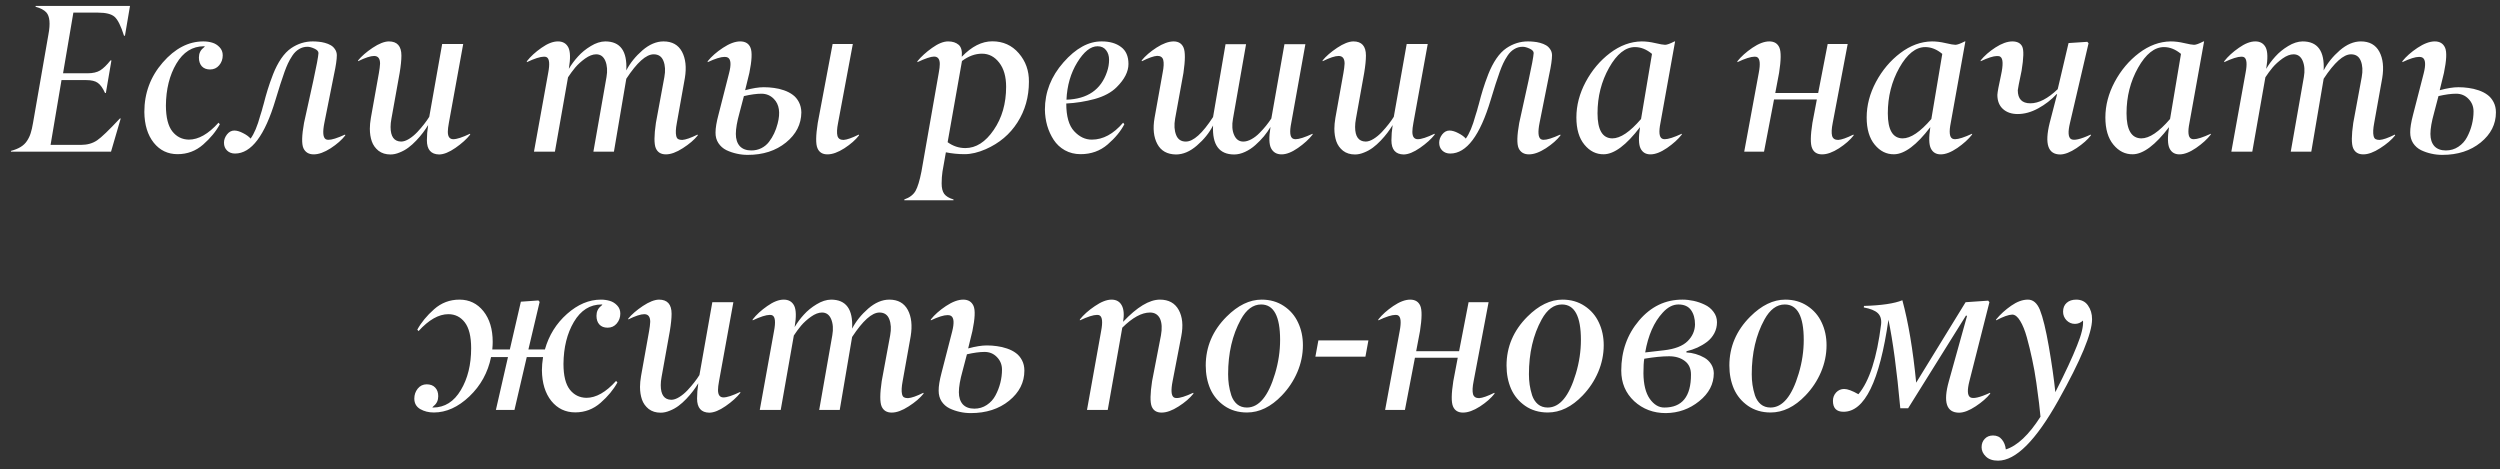 <?xml version="1.0" encoding="UTF-8"?> <svg xmlns="http://www.w3.org/2000/svg" width="213" height="40" viewBox="0 0 213 40" fill="none"><rect x="0" y="0" width="213" height="40" fill="#333333" stroke="none"/> <path d="M8.36 1.076H6.251L5.372 6.244H7.455C7.906 6.244 8.267 6.162 8.536 5.998C8.806 5.828 9.099 5.544 9.415 5.146H9.494L9.02 7.923H8.949C8.762 7.507 8.557 7.22 8.334 7.062C8.117 6.903 7.789 6.824 7.35 6.824H5.24L4.309 12.344H6.901C7.435 12.344 7.892 12.215 8.272 11.957C8.63 11.717 9.277 11.096 10.215 10.094H10.285L9.459 12.924H0.925L0.942 12.854C1.271 12.766 1.543 12.654 1.76 12.52C1.982 12.385 2.161 12.215 2.296 12.01C2.437 11.799 2.542 11.579 2.612 11.351C2.688 11.116 2.756 10.823 2.814 10.472L4.124 2.948C4.3 2.017 4.241 1.387 3.948 1.059C3.755 0.848 3.447 0.687 3.025 0.575L3.043 0.505H11.076L10.646 3.045H10.566C10.303 2.207 10.033 1.668 9.758 1.428C9.488 1.193 9.022 1.076 8.36 1.076ZM17.325 3.528C17.595 3.528 17.847 3.563 18.081 3.634C18.321 3.704 18.529 3.833 18.705 4.021C18.887 4.208 18.977 4.439 18.977 4.715C18.977 5.043 18.875 5.327 18.67 5.567C18.471 5.802 18.213 5.919 17.896 5.919C17.598 5.919 17.363 5.828 17.193 5.646C17.029 5.459 16.947 5.213 16.947 4.908C16.947 4.557 17.073 4.281 17.325 4.082C17.407 4.012 17.448 3.971 17.448 3.959C17.448 3.947 17.425 3.941 17.378 3.941C16.394 3.941 15.608 4.437 15.023 5.427C14.442 6.411 14.146 7.604 14.135 9.004C14.141 10.012 14.325 10.744 14.688 11.201C15.046 11.652 15.512 11.884 16.086 11.896C16.912 11.896 17.756 11.415 18.617 10.454L18.731 10.586C18.403 11.195 17.929 11.773 17.308 12.317C16.686 12.862 15.96 13.135 15.128 13.135C14.296 13.135 13.619 12.81 13.098 12.159C12.576 11.503 12.31 10.63 12.298 9.54C12.298 7.935 12.819 6.531 13.862 5.33C14.905 4.129 16.06 3.528 17.325 3.528ZM20.023 13.082C19.748 13.082 19.523 12.997 19.347 12.827C19.171 12.657 19.083 12.435 19.083 12.159C19.083 11.913 19.168 11.679 19.338 11.456C19.514 11.233 19.722 11.122 19.962 11.122C20.179 11.122 20.428 11.195 20.709 11.342C20.99 11.482 21.204 11.638 21.351 11.808C21.655 11.398 21.931 10.741 22.177 9.839C22.247 9.599 22.294 9.449 22.317 9.391C22.323 9.373 22.332 9.338 22.344 9.285C22.361 9.227 22.379 9.162 22.396 9.092C22.42 9.021 22.44 8.951 22.458 8.881C22.581 8.4 22.698 7.981 22.81 7.624C22.921 7.261 23.073 6.827 23.267 6.323C23.466 5.819 23.694 5.377 23.952 4.996C24.216 4.609 24.503 4.311 24.814 4.1C25.382 3.719 25.991 3.528 26.642 3.528C26.817 3.528 26.984 3.537 27.143 3.555C27.307 3.566 27.485 3.599 27.679 3.651C27.872 3.704 28.039 3.771 28.18 3.854C28.326 3.936 28.446 4.05 28.54 4.196C28.64 4.337 28.692 4.504 28.698 4.697C28.698 5.061 28.619 5.605 28.461 6.332L27.635 10.472C27.482 11.239 27.518 11.699 27.74 11.852C27.805 11.893 27.881 11.913 27.969 11.913C28.256 11.919 28.733 11.77 29.401 11.465L29.419 11.535C29.126 11.916 28.71 12.282 28.171 12.634C27.632 12.979 27.151 13.152 26.73 13.152C26.308 13.152 26.015 12.977 25.851 12.625C25.692 12.262 25.71 11.544 25.903 10.472L26.694 6.877C26.97 5.611 27.116 4.826 27.134 4.521C27.134 4.375 27.02 4.249 26.791 4.144C26.562 4.038 26.363 3.985 26.193 3.985C25.93 3.985 25.689 4.053 25.473 4.188C25.256 4.316 25.068 4.501 24.91 4.741C24.752 4.981 24.626 5.204 24.532 5.409C24.439 5.608 24.342 5.846 24.242 6.121C24.066 6.619 23.946 6.974 23.882 7.185C23.765 7.577 23.63 8.014 23.477 8.494C22.564 11.553 21.412 13.082 20.023 13.082ZM33.128 3.528C33.843 3.528 34.2 3.93 34.2 4.732C34.2 5.119 34.15 5.611 34.051 6.209L33.348 10.12C33.301 10.366 33.277 10.598 33.277 10.815C33.277 11.635 33.576 12.051 34.174 12.062C34.379 12.062 34.605 11.986 34.851 11.834C35.097 11.682 35.331 11.488 35.554 11.254C35.776 11.014 35.97 10.788 36.134 10.577C36.304 10.36 36.45 10.152 36.573 9.953L37.672 3.748H39.465L38.243 10.472C38.185 10.788 38.155 11.04 38.155 11.227C38.155 11.649 38.31 11.86 38.621 11.86C38.92 11.86 39.395 11.705 40.045 11.395L40.062 11.465C39.764 11.846 39.345 12.224 38.806 12.599C38.273 12.968 37.81 13.155 37.417 13.161C36.72 13.149 36.371 12.748 36.371 11.957C36.371 11.553 36.406 11.119 36.477 10.656C36.342 10.879 36.192 11.099 36.028 11.315C35.864 11.532 35.674 11.755 35.457 11.983C35.24 12.212 35.018 12.411 34.789 12.581C34.56 12.751 34.312 12.889 34.042 12.994C33.778 13.105 33.52 13.161 33.269 13.161C32.864 13.161 32.524 13.056 32.249 12.845C31.98 12.628 31.789 12.361 31.678 12.045C31.566 11.723 31.511 11.362 31.511 10.964C31.511 10.694 31.54 10.387 31.599 10.041L32.284 6.209C32.337 5.916 32.369 5.652 32.381 5.418C32.381 4.984 32.211 4.768 31.871 4.768C31.572 4.768 31.118 4.917 30.509 5.216V5.146C30.802 4.788 31.215 4.431 31.748 4.073C32.287 3.716 32.747 3.534 33.128 3.528ZM46.136 4.073C46.651 3.71 47.117 3.528 47.533 3.528C47.949 3.528 48.245 3.698 48.421 4.038C48.597 4.384 48.611 4.993 48.465 5.866C48.682 5.497 48.942 5.146 49.247 4.812C49.552 4.472 49.915 4.176 50.337 3.924C50.759 3.666 51.169 3.534 51.567 3.528C52.851 3.528 53.448 4.352 53.36 5.998C53.688 5.371 54.145 4.803 54.731 4.293C55.323 3.783 55.924 3.528 56.533 3.528C57.266 3.528 57.79 3.821 58.106 4.407C58.417 4.993 58.499 5.737 58.352 6.64L57.667 10.472C57.573 10.964 57.556 11.333 57.614 11.579C57.644 11.714 57.699 11.805 57.781 11.852C57.863 11.898 57.977 11.922 58.124 11.922C58.417 11.904 58.853 11.752 59.434 11.465L59.451 11.535C59.152 11.91 58.727 12.273 58.177 12.625C57.632 12.977 57.151 13.152 56.735 13.152C56.313 13.152 56.026 12.977 55.874 12.625C55.722 12.268 55.725 11.55 55.883 10.472L56.603 6.569C56.703 6.03 56.677 5.57 56.524 5.189C56.378 4.814 56.1 4.627 55.69 4.627C55.051 4.627 54.274 5.321 53.36 6.71L52.306 12.924H50.557L51.673 6.569C51.767 6.036 51.734 5.576 51.576 5.189C51.418 4.814 51.157 4.627 50.794 4.627C50.507 4.627 50.193 4.747 49.853 4.987C49.52 5.228 49.238 5.482 49.01 5.752C48.787 6.021 48.582 6.3 48.395 6.587L47.278 12.924H45.494L46.707 6.209C46.853 5.447 46.81 5.002 46.575 4.873C46.528 4.844 46.452 4.829 46.347 4.829C46.036 4.829 45.55 4.984 44.888 5.295V5.216C45.204 4.812 45.62 4.431 46.136 4.073ZM73.171 11.465L73.189 11.535C72.895 11.916 72.48 12.282 71.94 12.634C71.401 12.979 70.921 13.152 70.499 13.152C70.077 13.152 69.793 12.977 69.647 12.625C69.494 12.273 69.503 11.556 69.673 10.472L70.939 3.748H72.661L71.404 10.472C71.305 10.964 71.287 11.333 71.352 11.579C71.416 11.808 71.589 11.922 71.87 11.922C72.157 11.904 72.591 11.752 73.171 11.465ZM63.063 3.528C63.503 3.528 63.796 3.707 63.942 4.064C64.095 4.434 64.062 5.148 63.846 6.209L63.485 7.686C64.112 7.516 64.643 7.431 65.076 7.431C65.375 7.431 65.665 7.451 65.946 7.492C66.228 7.527 66.512 7.595 66.799 7.694C67.086 7.794 67.335 7.923 67.546 8.081C67.757 8.233 67.93 8.438 68.064 8.696C68.199 8.954 68.269 9.247 68.275 9.575C68.264 10.589 67.827 11.444 66.966 12.142C66.099 12.845 65.012 13.196 63.705 13.196C63.383 13.196 63.069 13.161 62.765 13.091C62.466 13.026 62.173 12.927 61.886 12.792C61.605 12.651 61.379 12.452 61.209 12.194C61.039 11.937 60.957 11.635 60.963 11.289C60.963 10.902 61.048 10.393 61.218 9.76L62.114 6.244C62.308 5.506 62.275 5.061 62.018 4.908C61.953 4.867 61.856 4.847 61.727 4.847C61.417 4.847 60.94 4.996 60.295 5.295V5.216C60.617 4.812 61.051 4.431 61.596 4.073C62.147 3.71 62.636 3.528 63.063 3.528ZM63.38 8.187L63.002 9.628C62.797 10.36 62.694 10.955 62.694 11.412C62.694 11.852 62.806 12.197 63.028 12.449C63.257 12.695 63.585 12.818 64.013 12.818C64.323 12.818 64.607 12.754 64.865 12.625C65.123 12.496 65.34 12.317 65.516 12.089C65.691 11.86 65.838 11.62 65.955 11.368C66.078 11.11 66.178 10.832 66.254 10.533C66.5 9.602 66.394 8.901 65.938 8.433C65.65 8.134 65.296 7.984 64.874 7.984C64.464 7.984 63.966 8.052 63.38 8.187ZM82.25 12.616C83.158 12.616 83.964 12.101 84.667 11.069C85.37 10.044 85.722 8.819 85.722 7.396C85.722 6.528 85.525 5.843 85.133 5.339C84.74 4.829 84.251 4.574 83.665 4.574C83.085 4.574 82.517 4.782 81.96 5.198L80.738 12.115C81.195 12.449 81.699 12.616 82.25 12.616ZM81.239 16.993V17.064H77.047V16.993C77.498 16.835 77.817 16.592 78.005 16.264C78.186 15.941 78.353 15.394 78.506 14.62L79.982 6.209C80.041 5.893 80.07 5.641 80.07 5.453C80.07 5.031 79.906 4.82 79.578 4.82C79.314 4.82 78.843 4.979 78.163 5.295V5.216C78.485 4.823 78.901 4.445 79.411 4.082C79.927 3.713 80.384 3.528 80.782 3.528C81.157 3.528 81.456 3.625 81.679 3.818C81.901 4.012 81.989 4.352 81.942 4.838C82.786 3.959 83.653 3.52 84.544 3.52C85.464 3.52 86.217 3.859 86.803 4.539C87.389 5.219 87.676 6.027 87.664 6.965C87.664 8.254 87.339 9.408 86.689 10.428C86.044 11.441 85.142 12.203 83.981 12.713C83.337 12.994 82.739 13.135 82.189 13.135C81.638 13.135 81.105 13.082 80.589 12.977L80.299 14.62C80.252 14.937 80.228 15.273 80.228 15.631C80.228 16.023 80.302 16.319 80.448 16.519C80.601 16.724 80.864 16.882 81.239 16.993ZM93.509 3.941C92.923 3.941 92.349 4.398 91.786 5.312C91.224 6.227 90.916 7.287 90.863 8.494C92.65 8.436 93.802 7.645 94.317 6.121C94.435 5.781 94.493 5.438 94.493 5.093C94.493 4.765 94.408 4.492 94.238 4.275C94.068 4.053 93.825 3.941 93.509 3.941ZM93.869 3.528C94.549 3.528 95.097 3.687 95.513 4.003C95.935 4.313 96.145 4.797 96.145 5.453C96.145 6.104 95.809 6.763 95.135 7.431C94.689 7.876 94.068 8.21 93.272 8.433C92.475 8.649 91.666 8.778 90.846 8.819C90.846 9.909 91.068 10.694 91.514 11.175C91.965 11.661 92.469 11.901 93.025 11.896C93.981 11.896 94.868 11.415 95.689 10.454L95.794 10.586C95.489 11.178 95.015 11.752 94.37 12.309C93.731 12.859 92.964 13.135 92.067 13.135C91.569 13.135 91.121 13.023 90.723 12.801C90.33 12.578 90.014 12.282 89.773 11.913C89.533 11.544 89.349 11.14 89.22 10.7C89.097 10.261 89.032 9.807 89.026 9.338C89.026 7.85 89.554 6.508 90.608 5.312C91.663 4.111 92.75 3.517 93.869 3.528ZM105.154 13.161C103.871 13.161 103.271 12.338 103.353 10.691C103.03 11.318 102.573 11.887 101.981 12.396C101.396 12.906 100.798 13.161 100.188 13.161C99.444 13.149 98.917 12.854 98.606 12.273C98.29 11.688 98.211 10.943 98.369 10.041L99.055 6.209C99.154 5.717 99.172 5.348 99.107 5.102C99.043 4.873 98.87 4.759 98.589 4.759C98.302 4.776 97.868 4.929 97.288 5.216L97.27 5.146C97.581 4.765 98.003 4.401 98.536 4.056C99.075 3.71 99.559 3.534 99.986 3.528C100.402 3.528 100.687 3.704 100.839 4.056C100.991 4.413 100.988 5.131 100.83 6.209L100.118 10.12C100.024 10.653 100.054 11.113 100.206 11.5C100.353 11.875 100.628 12.062 101.032 12.062C101.677 12.062 102.45 11.365 103.353 9.971L104.416 3.766H106.165L105.049 10.12C104.949 10.671 104.981 11.131 105.146 11.5C105.31 11.875 105.57 12.062 105.928 12.062C106.145 12.062 106.376 11.995 106.622 11.86C106.868 11.726 107.097 11.55 107.308 11.333C107.524 11.116 107.712 10.908 107.87 10.709C108.034 10.504 108.184 10.299 108.318 10.094L109.435 3.766H111.219L110.015 10.472C109.862 11.227 109.906 11.673 110.146 11.808C110.211 11.843 110.29 11.86 110.384 11.86C110.677 11.86 111.16 11.705 111.834 11.395V11.465C111.523 11.863 111.107 12.244 110.586 12.607C110.064 12.971 109.599 13.152 109.188 13.152C108.778 13.152 108.482 12.982 108.301 12.643C108.119 12.303 108.102 11.693 108.248 10.815C108.09 11.084 107.902 11.351 107.686 11.614C107.469 11.872 107.226 12.121 106.956 12.361C106.687 12.602 106.394 12.795 106.077 12.941C105.761 13.088 105.453 13.161 105.154 13.161ZM115.306 3.528C116.021 3.528 116.378 3.93 116.378 4.732C116.378 5.119 116.328 5.611 116.229 6.209L115.525 10.12C115.479 10.366 115.455 10.598 115.455 10.815C115.455 11.635 115.754 12.051 116.352 12.062C116.557 12.062 116.782 11.986 117.028 11.834C117.274 11.682 117.509 11.488 117.731 11.254C117.954 11.014 118.147 10.788 118.312 10.577C118.481 10.36 118.628 10.152 118.751 9.953L119.85 3.748H121.643L120.421 10.472C120.362 10.788 120.333 11.04 120.333 11.227C120.333 11.649 120.488 11.86 120.799 11.86C121.098 11.86 121.572 11.705 122.223 11.395L122.24 11.465C121.941 11.846 121.522 12.224 120.983 12.599C120.45 12.968 119.987 13.155 119.595 13.161C118.897 13.149 118.549 12.748 118.549 11.957C118.549 11.553 118.584 11.119 118.654 10.656C118.52 10.879 118.37 11.099 118.206 11.315C118.042 11.532 117.852 11.755 117.635 11.983C117.418 12.212 117.195 12.411 116.967 12.581C116.738 12.751 116.489 12.889 116.22 12.994C115.956 13.105 115.698 13.161 115.446 13.161C115.042 13.161 114.702 13.056 114.427 12.845C114.157 12.628 113.967 12.361 113.855 12.045C113.744 11.723 113.688 11.362 113.688 10.964C113.688 10.694 113.718 10.387 113.776 10.041L114.462 6.209C114.515 5.916 114.547 5.652 114.559 5.418C114.559 4.984 114.389 4.768 114.049 4.768C113.75 4.768 113.296 4.917 112.687 5.216V5.146C112.979 4.788 113.393 4.431 113.926 4.073C114.465 3.716 114.925 3.534 115.306 3.528ZM123.559 13.082C123.283 13.082 123.058 12.997 122.882 12.827C122.706 12.657 122.618 12.435 122.618 12.159C122.618 11.913 122.703 11.679 122.873 11.456C123.049 11.233 123.257 11.122 123.497 11.122C123.714 11.122 123.963 11.195 124.244 11.342C124.525 11.482 124.739 11.638 124.886 11.808C125.19 11.398 125.466 10.741 125.712 9.839C125.782 9.599 125.829 9.449 125.853 9.391C125.858 9.373 125.867 9.338 125.879 9.285C125.896 9.227 125.914 9.162 125.932 9.092C125.955 9.021 125.976 8.951 125.993 8.881C126.116 8.4 126.233 7.981 126.345 7.624C126.456 7.261 126.608 6.827 126.802 6.323C127.001 5.819 127.229 5.377 127.487 4.996C127.751 4.609 128.038 4.311 128.349 4.1C128.917 3.719 129.526 3.528 130.177 3.528C130.353 3.528 130.52 3.537 130.678 3.555C130.842 3.566 131.021 3.599 131.214 3.651C131.407 3.704 131.574 3.771 131.715 3.854C131.861 3.936 131.981 4.05 132.075 4.196C132.175 4.337 132.228 4.504 132.233 4.697C132.233 5.061 132.154 5.605 131.996 6.332L131.17 10.472C131.018 11.239 131.053 11.699 131.275 11.852C131.34 11.893 131.416 11.913 131.504 11.913C131.791 11.919 132.269 11.77 132.937 11.465L132.954 11.535C132.661 11.916 132.245 12.282 131.706 12.634C131.167 12.979 130.687 13.152 130.265 13.152C129.843 13.152 129.55 12.977 129.386 12.625C129.228 12.262 129.245 11.544 129.438 10.472L130.229 6.877C130.505 5.611 130.651 4.826 130.669 4.521C130.669 4.375 130.555 4.249 130.326 4.144C130.098 4.038 129.898 3.985 129.729 3.985C129.465 3.985 129.225 4.053 129.008 4.188C128.791 4.316 128.604 4.501 128.445 4.741C128.287 4.981 128.161 5.204 128.067 5.409C127.974 5.608 127.877 5.846 127.777 6.121C127.602 6.619 127.481 6.974 127.417 7.185C127.3 7.577 127.165 8.014 127.013 8.494C126.099 11.553 124.947 13.082 123.559 13.082ZM139.3 4.012C138.491 4.012 137.756 4.598 137.094 5.77C136.438 6.936 136.109 8.23 136.109 9.654C136.109 11.066 136.528 11.778 137.366 11.79C138.058 11.79 138.875 11.239 139.818 10.138L140.75 4.592C140.287 4.205 139.804 4.012 139.3 4.012ZM134.993 12.326C134.536 11.775 134.308 11.002 134.308 10.006C134.308 8.98 134.571 7.973 135.099 6.982C135.632 5.986 136.323 5.166 137.173 4.521C138.034 3.871 138.934 3.54 139.871 3.528C140.234 3.528 140.615 3.575 141.014 3.669C141.441 3.769 141.726 3.818 141.866 3.818C142.024 3.818 142.291 3.722 142.666 3.528H142.719L141.471 10.472C141.318 11.227 141.362 11.673 141.603 11.808C141.661 11.843 141.74 11.86 141.84 11.86C142.133 11.86 142.616 11.705 143.29 11.395V11.465C142.985 11.857 142.566 12.238 142.033 12.607C141.5 12.971 141.028 13.152 140.618 13.152C140.22 13.152 139.938 12.982 139.774 12.643C139.61 12.309 139.596 11.705 139.73 10.832C138.564 12.361 137.536 13.132 136.646 13.144C136.001 13.155 135.45 12.883 134.993 12.326ZM149.302 4.073C149.841 3.71 150.321 3.528 150.743 3.528C151.165 3.528 151.452 3.704 151.604 4.056C151.757 4.407 151.748 5.125 151.578 6.209L151.253 7.923H154.909L155.718 3.748H157.423L156.148 10.472C156.049 10.964 156.031 11.333 156.096 11.579C156.16 11.808 156.333 11.922 156.614 11.922C156.901 11.904 157.335 11.752 157.915 11.465L157.933 11.535C157.64 11.916 157.224 12.282 156.685 12.634C156.146 12.979 155.665 13.152 155.243 13.152C154.821 13.152 154.537 12.977 154.391 12.625C154.238 12.273 154.247 11.556 154.417 10.472L154.795 8.477H151.147L150.295 12.924H148.607L149.847 6.209C149.993 5.447 149.949 5.002 149.715 4.873C149.674 4.844 149.598 4.829 149.486 4.829C149.176 4.829 148.689 4.984 148.027 5.295V5.216C148.344 4.817 148.769 4.437 149.302 4.073ZM164.032 4.012C163.224 4.012 162.488 4.598 161.826 5.77C161.17 6.936 160.842 8.23 160.842 9.654C160.842 11.066 161.261 11.778 162.099 11.79C162.79 11.79 163.607 11.239 164.551 10.138L165.482 4.592C165.02 4.205 164.536 4.012 164.032 4.012ZM159.726 12.326C159.269 11.775 159.04 11.002 159.04 10.006C159.04 8.98 159.304 7.973 159.831 6.982C160.364 5.986 161.056 5.166 161.905 4.521C162.767 3.871 163.666 3.54 164.604 3.528C164.967 3.528 165.348 3.575 165.746 3.669C166.174 3.769 166.458 3.818 166.599 3.818C166.757 3.818 167.023 3.722 167.398 3.528H167.451L166.203 10.472C166.051 11.227 166.095 11.673 166.335 11.808C166.394 11.843 166.473 11.86 166.572 11.86C166.865 11.86 167.349 11.705 168.022 11.395V11.465C167.718 11.857 167.299 12.238 166.766 12.607C166.232 12.971 165.761 13.152 165.351 13.152C164.952 13.152 164.671 12.982 164.507 12.643C164.343 12.309 164.328 11.705 164.463 10.832C163.297 12.361 162.269 13.132 161.378 13.144C160.733 13.155 160.183 12.883 159.726 12.326ZM171.907 9.716C171.386 9.716 170.967 9.572 170.65 9.285C170.334 8.998 170.176 8.597 170.176 8.081C170.188 7.847 170.29 7.293 170.483 6.42C170.683 5.518 170.665 4.99 170.431 4.838C170.366 4.785 170.261 4.765 170.114 4.776C169.821 4.782 169.367 4.929 168.752 5.216V5.146C169.068 4.753 169.487 4.387 170.009 4.047C170.536 3.707 171.014 3.534 171.441 3.528C171.869 3.528 172.153 3.675 172.294 3.968C172.435 4.261 172.417 4.943 172.241 6.016C172.024 7.047 171.916 7.604 171.916 7.686C171.916 8.43 172.273 8.802 172.988 8.802C173.703 8.802 174.479 8.4 175.317 7.598L176.24 3.669L177.84 3.563L177.945 3.687L176.363 10.472C176.182 11.227 176.208 11.685 176.442 11.843C176.683 12.001 177.245 11.875 178.13 11.465L178.147 11.535C177.872 11.893 177.465 12.253 176.926 12.616C176.387 12.974 175.924 13.155 175.537 13.161C174.488 13.161 174.187 12.265 174.632 10.472L175.265 8.028H175.212C174.772 8.503 174.254 8.904 173.656 9.232C173.064 9.555 172.481 9.716 171.907 9.716ZM184.37 4.012C183.562 4.012 182.826 4.598 182.164 5.77C181.508 6.936 181.18 8.23 181.18 9.654C181.18 11.066 181.599 11.778 182.437 11.79C183.128 11.79 183.945 11.239 184.889 10.138L185.82 4.592C185.357 4.205 184.874 4.012 184.37 4.012ZM180.063 12.326C179.606 11.775 179.378 11.002 179.378 10.006C179.378 8.98 179.642 7.973 180.169 6.982C180.702 5.986 181.394 5.166 182.243 4.521C183.104 3.871 184.004 3.54 184.941 3.528C185.305 3.528 185.686 3.575 186.084 3.669C186.512 3.769 186.796 3.818 186.937 3.818C187.095 3.818 187.361 3.722 187.736 3.528H187.789L186.541 10.472C186.389 11.227 186.433 11.673 186.673 11.808C186.731 11.843 186.811 11.86 186.91 11.86C187.203 11.86 187.687 11.705 188.36 11.395V11.465C188.056 11.857 187.637 12.238 187.104 12.607C186.57 12.971 186.099 13.152 185.688 13.152C185.29 13.152 185.009 12.982 184.845 12.643C184.681 12.309 184.666 11.705 184.801 10.832C183.635 12.361 182.606 13.132 181.716 13.144C181.071 13.155 180.521 12.883 180.063 12.326ZM190.751 4.073C191.267 3.71 191.732 3.528 192.148 3.528C192.564 3.528 192.86 3.698 193.036 4.038C193.212 4.384 193.227 4.993 193.08 5.866C193.297 5.497 193.558 5.146 193.862 4.812C194.167 4.472 194.53 4.176 194.952 3.924C195.374 3.666 195.784 3.534 196.183 3.528C197.466 3.528 198.063 4.352 197.976 5.998C198.304 5.371 198.761 4.803 199.347 4.293C199.938 3.783 200.539 3.528 201.148 3.528C201.881 3.528 202.405 3.821 202.722 4.407C203.032 4.993 203.114 5.737 202.968 6.64L202.282 10.472C202.188 10.964 202.171 11.333 202.229 11.579C202.259 11.714 202.314 11.805 202.396 11.852C202.479 11.898 202.593 11.922 202.739 11.922C203.032 11.904 203.469 11.752 204.049 11.465L204.066 11.535C203.768 11.91 203.343 12.273 202.792 12.625C202.247 12.977 201.767 13.152 201.351 13.152C200.929 13.152 200.642 12.977 200.489 12.625C200.337 12.268 200.34 11.55 200.498 10.472L201.219 6.569C201.318 6.03 201.292 5.57 201.14 5.189C200.993 4.814 200.715 4.627 200.305 4.627C199.666 4.627 198.89 5.321 197.976 6.71L196.921 12.924H195.172L196.288 6.569C196.382 6.036 196.35 5.576 196.191 5.189C196.033 4.814 195.772 4.627 195.409 4.627C195.122 4.627 194.809 4.747 194.469 4.987C194.135 5.228 193.854 5.482 193.625 5.752C193.402 6.021 193.197 6.3 193.01 6.587L191.894 12.924H190.109L191.322 6.209C191.469 5.447 191.425 5.002 191.19 4.873C191.144 4.844 191.067 4.829 190.962 4.829C190.651 4.829 190.165 4.984 189.503 5.295V5.216C189.819 4.812 190.235 4.431 190.751 4.073ZM205.974 4.073C206.524 3.71 207.014 3.528 207.441 3.528C207.869 3.528 208.162 3.707 208.32 4.064C208.479 4.422 208.446 5.137 208.224 6.209L207.863 7.686C208.49 7.516 209.021 7.431 209.454 7.431C209.753 7.431 210.04 7.451 210.315 7.492C210.597 7.527 210.884 7.595 211.177 7.694C211.47 7.794 211.722 7.923 211.933 8.081C212.144 8.233 212.316 8.438 212.451 8.696C212.586 8.954 212.653 9.247 212.653 9.575C212.653 10.583 212.22 11.438 211.353 12.142C210.485 12.845 209.396 13.196 208.083 13.196C207.761 13.196 207.447 13.161 207.143 13.091C206.844 13.026 206.554 12.927 206.272 12.792C205.991 12.651 205.766 12.452 205.596 12.194C205.432 11.937 205.35 11.635 205.35 11.289C205.344 10.914 205.426 10.404 205.596 9.76L206.501 6.244C206.688 5.506 206.653 5.061 206.396 4.908C206.331 4.867 206.234 4.847 206.105 4.847C205.789 4.847 205.314 4.996 204.682 5.295V5.216C204.998 4.817 205.429 4.437 205.974 4.073ZM207.758 8.187L207.38 9.628C207.175 10.36 207.072 10.955 207.072 11.412C207.072 11.852 207.184 12.197 207.406 12.449C207.635 12.695 207.963 12.818 208.391 12.818C208.783 12.818 209.138 12.713 209.454 12.502C209.771 12.291 210.017 12.019 210.192 11.685C210.374 11.345 210.512 10.987 210.605 10.612C210.699 10.237 210.746 9.865 210.746 9.496C210.746 9.074 210.603 8.717 210.315 8.424C210.034 8.131 209.683 7.984 209.261 7.984C208.845 7.984 208.344 8.052 207.758 8.187ZM36.96 35.144C36.526 35.144 36.14 35.047 35.8 34.853C35.466 34.654 35.299 34.355 35.299 33.957C35.299 33.641 35.395 33.359 35.589 33.113C35.788 32.867 36.043 32.744 36.353 32.744C36.664 32.744 36.904 32.835 37.074 33.017C37.25 33.198 37.338 33.444 37.338 33.755C37.338 34.106 37.212 34.382 36.96 34.581C36.878 34.651 36.837 34.692 36.837 34.704C36.837 34.716 36.86 34.722 36.907 34.722C37.892 34.716 38.677 34.221 39.263 33.236C39.849 32.258 40.142 31.068 40.142 29.668C40.142 28.666 39.96 27.931 39.597 27.462C39.239 26.999 38.773 26.768 38.199 26.768C37.379 26.768 36.532 27.248 35.659 28.209L35.554 28.086C35.888 27.477 36.365 26.896 36.986 26.346C37.602 25.801 38.322 25.528 39.148 25.528C39.98 25.528 40.66 25.856 41.188 26.513C41.715 27.175 41.978 28.048 41.978 29.132C41.978 29.308 41.967 29.521 41.943 29.773H43.438L44.378 25.704L45.872 25.599L45.977 25.722L45.02 29.773H46.426C46.766 28.566 47.395 27.556 48.315 26.741C49.23 25.933 50.19 25.528 51.198 25.528C51.468 25.528 51.72 25.564 51.954 25.634C52.194 25.704 52.402 25.833 52.578 26.02C52.76 26.208 52.851 26.439 52.851 26.715C52.851 27.043 52.748 27.327 52.543 27.567C52.344 27.802 52.086 27.919 51.77 27.919C51.465 27.919 51.23 27.828 51.066 27.646C50.902 27.465 50.82 27.219 50.82 26.908C50.82 26.557 50.946 26.281 51.198 26.082C51.28 26.012 51.321 25.971 51.321 25.959C51.321 25.947 51.298 25.941 51.251 25.941C50.267 25.941 49.481 26.436 48.895 27.427C48.315 28.411 48.02 29.604 48.008 31.004C48.008 32.006 48.19 32.738 48.553 33.201C48.91 33.652 49.379 33.884 49.959 33.895C50.785 33.895 51.629 33.415 52.49 32.454L52.605 32.586C52.265 33.201 51.787 33.778 51.172 34.317C50.551 34.862 49.83 35.135 49.01 35.135C48.178 35.135 47.498 34.81 46.971 34.159C46.449 33.503 46.183 32.63 46.171 31.54C46.171 31.212 46.203 30.84 46.268 30.424H44.879L43.833 34.924H42.251L43.279 30.424H41.838C41.568 31.742 40.953 32.858 39.992 33.773C39.031 34.687 38.02 35.144 36.96 35.144ZM56.147 25.528C56.861 25.528 57.219 25.93 57.219 26.732C57.219 27.119 57.169 27.611 57.069 28.209L56.366 32.12C56.319 32.366 56.296 32.598 56.296 32.815C56.296 33.635 56.595 34.051 57.192 34.062C57.398 34.062 57.623 33.986 57.869 33.834C58.115 33.682 58.35 33.488 58.572 33.254C58.795 33.014 58.988 32.788 59.152 32.577C59.322 32.36 59.469 32.152 59.592 31.953L60.69 25.748H62.483L61.262 32.472C61.203 32.788 61.174 33.04 61.174 33.227C61.174 33.649 61.329 33.86 61.64 33.86C61.938 33.86 62.413 33.705 63.063 33.395L63.081 33.465C62.782 33.846 62.363 34.224 61.824 34.599C61.291 34.968 60.828 35.155 60.435 35.161C59.738 35.149 59.39 34.748 59.39 33.957C59.39 33.553 59.425 33.119 59.495 32.656C59.36 32.879 59.211 33.099 59.047 33.315C58.883 33.532 58.692 33.755 58.476 33.983C58.259 34.212 58.036 34.411 57.808 34.581C57.579 34.751 57.33 34.889 57.06 34.994C56.797 35.105 56.539 35.161 56.287 35.161C55.883 35.161 55.543 35.056 55.268 34.845C54.998 34.628 54.808 34.361 54.696 34.045C54.585 33.723 54.529 33.362 54.529 32.964C54.529 32.694 54.559 32.387 54.617 32.041L55.303 28.209C55.355 27.916 55.388 27.652 55.399 27.418C55.399 26.984 55.23 26.768 54.89 26.768C54.591 26.768 54.137 26.917 53.527 27.216V27.145C53.82 26.788 54.233 26.431 54.767 26.073C55.306 25.716 55.766 25.534 56.147 25.528ZM65.375 26.073C65.891 25.71 66.356 25.528 66.772 25.528C67.189 25.528 67.484 25.698 67.66 26.038C67.836 26.384 67.851 26.993 67.704 27.866C67.921 27.497 68.182 27.145 68.486 26.811C68.791 26.472 69.154 26.176 69.576 25.924C69.998 25.666 70.408 25.534 70.807 25.528C72.09 25.528 72.688 26.352 72.6 27.998C72.928 27.371 73.385 26.803 73.971 26.293C74.562 25.783 75.163 25.528 75.772 25.528C76.505 25.528 77.029 25.821 77.346 26.407C77.656 26.993 77.738 27.737 77.592 28.64L76.906 32.472C76.812 32.964 76.795 33.333 76.853 33.579C76.883 33.714 76.939 33.805 77.02 33.852C77.103 33.898 77.217 33.922 77.363 33.922C77.656 33.904 78.093 33.752 78.673 33.465L78.69 33.535C78.392 33.91 77.967 34.273 77.416 34.625C76.871 34.977 76.391 35.152 75.975 35.152C75.553 35.152 75.266 34.977 75.113 34.625C74.961 34.268 74.964 33.55 75.122 32.472L75.843 28.569C75.942 28.03 75.916 27.57 75.764 27.189C75.617 26.814 75.339 26.627 74.929 26.627C74.29 26.627 73.514 27.321 72.6 28.71L71.545 34.924H69.796L70.912 28.569C71.006 28.036 70.974 27.576 70.815 27.189C70.657 26.814 70.397 26.627 70.033 26.627C69.746 26.627 69.433 26.747 69.093 26.987C68.759 27.227 68.478 27.482 68.249 27.752C68.026 28.021 67.821 28.3 67.634 28.587L66.518 34.924H64.733L65.946 28.209C66.093 27.447 66.049 27.002 65.814 26.873C65.768 26.844 65.691 26.829 65.586 26.829C65.275 26.829 64.789 26.984 64.127 27.295V27.216C64.443 26.811 64.859 26.431 65.375 26.073ZM80.598 26.073C81.148 25.71 81.638 25.528 82.065 25.528C82.493 25.528 82.786 25.707 82.944 26.064C83.103 26.422 83.07 27.137 82.848 28.209L82.487 29.686C83.114 29.516 83.644 29.431 84.078 29.431C84.377 29.431 84.664 29.451 84.939 29.492C85.221 29.527 85.508 29.595 85.801 29.694C86.094 29.794 86.346 29.923 86.557 30.081C86.768 30.233 86.94 30.439 87.075 30.696C87.21 30.954 87.277 31.247 87.277 31.575C87.277 32.583 86.844 33.438 85.977 34.142C85.109 34.845 84.019 35.196 82.707 35.196C82.385 35.196 82.071 35.161 81.767 35.091C81.468 35.026 81.178 34.927 80.897 34.792C80.615 34.651 80.39 34.452 80.22 34.194C80.056 33.937 79.974 33.635 79.974 33.289C79.968 32.914 80.05 32.404 80.22 31.76L81.125 28.244C81.312 27.506 81.277 27.061 81.019 26.908C80.955 26.867 80.858 26.847 80.73 26.847C80.413 26.847 79.939 26.996 79.306 27.295V27.216C79.622 26.817 80.053 26.436 80.598 26.073ZM82.382 30.186L82.004 31.628C81.799 32.36 81.696 32.955 81.696 33.412C81.696 33.852 81.808 34.197 82.03 34.449C82.259 34.695 82.587 34.818 83.015 34.818C83.407 34.818 83.762 34.713 84.078 34.502C84.394 34.291 84.641 34.019 84.816 33.685C84.998 33.345 85.136 32.987 85.23 32.612C85.323 32.237 85.37 31.865 85.37 31.496C85.37 31.074 85.227 30.717 84.939 30.424C84.658 30.131 84.307 29.984 83.885 29.984C83.469 29.984 82.968 30.052 82.382 30.186ZM97.982 26.627C97.273 26.627 96.485 27.058 95.618 27.919L94.379 34.924H92.612L93.816 28.209C93.963 27.447 93.919 27.002 93.685 26.873C93.644 26.844 93.57 26.829 93.465 26.829C93.154 26.829 92.668 26.984 92.006 27.295V27.216C92.316 26.823 92.741 26.445 93.28 26.082C93.819 25.713 94.294 25.528 94.704 25.528C95.108 25.528 95.398 25.692 95.574 26.02C95.75 26.343 95.788 26.809 95.689 27.418C96.878 26.158 97.924 25.528 98.826 25.528C99.57 25.528 100.104 25.821 100.426 26.407C100.748 26.993 100.821 27.737 100.646 28.64L99.907 32.472C99.755 33.239 99.787 33.699 100.004 33.852C100.062 33.893 100.136 33.913 100.224 33.913C100.517 33.925 100.997 33.775 101.665 33.465L101.683 33.535C101.378 33.922 100.953 34.288 100.408 34.634C99.869 34.98 99.389 35.152 98.967 35.152C98.545 35.152 98.264 34.977 98.123 34.625C97.982 34.268 97.994 33.55 98.158 32.472L98.914 28.569C99.019 27.983 98.993 27.512 98.835 27.154C98.665 26.803 98.381 26.627 97.982 26.627ZM106.235 34.722C107.261 34.722 108.061 33.758 108.635 31.83C108.922 30.875 109.065 29.917 109.065 28.956C109.065 26.946 108.526 25.941 107.448 25.941C106.763 25.941 106.186 26.369 105.717 27.225C104.996 28.537 104.636 30.09 104.636 31.883C104.636 32.193 104.656 32.492 104.697 32.779C104.738 33.066 104.809 33.368 104.908 33.685C105.014 33.995 105.178 34.247 105.4 34.44C105.629 34.628 105.907 34.722 106.235 34.722ZM109.215 33.693C108.289 34.66 107.299 35.144 106.244 35.144C105.506 35.144 104.864 34.956 104.319 34.581C103.78 34.206 103.379 33.723 103.115 33.131C102.857 32.533 102.729 31.871 102.729 31.145C102.729 29.551 103.32 28.162 104.504 26.979C105.471 26.012 106.467 25.528 107.492 25.528C108.207 25.528 108.834 25.707 109.373 26.064C109.918 26.422 110.325 26.894 110.595 27.48C110.87 28.06 111.008 28.704 111.008 29.413C111.008 30.198 110.85 30.963 110.533 31.707C110.217 32.445 109.777 33.107 109.215 33.693ZM116.589 29L116.334 30.389H112.071L112.326 29H116.589ZM118.707 26.073C119.246 25.71 119.727 25.528 120.148 25.528C120.57 25.528 120.857 25.704 121.01 26.056C121.162 26.407 121.153 27.125 120.983 28.209L120.658 29.923H124.314L125.123 25.748H126.828L125.554 32.472C125.454 32.964 125.437 33.333 125.501 33.579C125.565 33.808 125.738 33.922 126.02 33.922C126.307 33.904 126.74 33.752 127.32 33.465L127.338 33.535C127.045 33.916 126.629 34.282 126.09 34.634C125.551 34.98 125.07 35.152 124.648 35.152C124.227 35.152 123.942 34.977 123.796 34.625C123.644 34.273 123.652 33.556 123.822 32.472L124.2 30.477H120.553L119.7 34.924H118.013L119.252 28.209C119.398 27.447 119.354 27.002 119.12 26.873C119.079 26.844 119.003 26.829 118.892 26.829C118.581 26.829 118.095 26.984 117.433 27.295V27.216C117.749 26.817 118.174 26.436 118.707 26.073ZM131.864 34.722C132.89 34.722 133.689 33.758 134.264 31.83C134.551 30.875 134.694 29.917 134.694 28.956C134.694 26.946 134.155 25.941 133.077 25.941C132.392 25.941 131.814 26.369 131.346 27.225C130.625 28.537 130.265 30.09 130.265 31.883C130.265 32.193 130.285 32.492 130.326 32.779C130.367 33.066 130.438 33.368 130.537 33.685C130.643 33.995 130.807 34.247 131.029 34.44C131.258 34.628 131.536 34.722 131.864 34.722ZM134.844 33.693C133.918 34.66 132.928 35.144 131.873 35.144C131.135 35.144 130.493 34.956 129.948 34.581C129.409 34.206 129.008 33.723 128.744 33.131C128.486 32.533 128.357 31.871 128.357 31.145C128.357 29.551 128.949 28.162 130.133 26.979C131.1 26.012 132.096 25.528 133.121 25.528C133.836 25.528 134.463 25.707 135.002 26.064C135.547 26.422 135.954 26.894 136.224 27.48C136.499 28.06 136.637 28.704 136.637 29.413C136.637 30.198 136.479 30.963 136.162 31.707C135.846 32.445 135.406 33.107 134.844 33.693ZM140.021 31.812C140.032 32.756 140.211 33.477 140.557 33.975C140.914 34.478 141.33 34.727 141.805 34.722C143.316 34.722 144.072 33.787 144.072 31.918C144.072 31.402 143.894 31.013 143.536 30.749C143.185 30.485 142.742 30.354 142.209 30.354C141.623 30.354 140.917 30.424 140.091 30.564C140.044 30.834 140.021 31.25 140.021 31.812ZM144.415 27.646C144.415 27.143 144.301 26.732 144.072 26.416C143.844 26.1 143.486 25.941 143 25.941C142.531 25.941 142.086 26.173 141.664 26.636C140.92 27.439 140.422 28.569 140.17 30.028L141.77 29.844C142.701 29.738 143.375 29.477 143.791 29.061C144.195 28.657 144.403 28.186 144.415 27.646ZM146.015 31.795C146.015 32.721 145.599 33.518 144.767 34.185C143.946 34.848 143 35.185 141.928 35.196C140.867 35.196 139.968 34.856 139.229 34.177C138.497 33.491 138.131 32.624 138.131 31.575C138.131 29.923 138.635 28.502 139.643 27.312C140.656 26.117 141.893 25.523 143.352 25.528C143.662 25.528 143.979 25.564 144.301 25.634C144.623 25.704 144.937 25.812 145.241 25.959C145.546 26.1 145.795 26.302 145.988 26.565C146.188 26.823 146.287 27.119 146.287 27.453C146.287 27.793 146.211 28.106 146.059 28.394C145.906 28.681 145.701 28.924 145.443 29.123C145.186 29.316 144.91 29.48 144.617 29.615C144.33 29.744 144.022 29.847 143.694 29.923L143.677 30.028C143.946 30.04 144.21 30.084 144.468 30.16C144.731 30.236 144.98 30.342 145.215 30.477C145.449 30.611 145.64 30.793 145.786 31.021C145.933 31.25 146.009 31.508 146.015 31.795ZM150.849 34.722C151.874 34.722 152.674 33.758 153.248 31.83C153.535 30.875 153.679 29.917 153.679 28.956C153.679 26.946 153.14 25.941 152.062 25.941C151.376 25.941 150.799 26.369 150.33 27.225C149.609 28.537 149.249 30.09 149.249 31.883C149.249 32.193 149.27 32.492 149.311 32.779C149.352 33.066 149.422 33.368 149.521 33.685C149.627 33.995 149.791 34.247 150.014 34.44C150.242 34.628 150.521 34.722 150.849 34.722ZM153.828 33.693C152.902 34.66 151.912 35.144 150.857 35.144C150.119 35.144 149.478 34.956 148.933 34.581C148.394 34.206 147.992 33.723 147.729 33.131C147.471 32.533 147.342 31.871 147.342 31.145C147.342 29.551 147.934 28.162 149.117 26.979C150.084 26.012 151.08 25.528 152.105 25.528C152.82 25.528 153.447 25.707 153.986 26.064C154.531 26.422 154.938 26.894 155.208 27.48C155.483 28.06 155.621 28.704 155.621 29.413C155.621 30.198 155.463 30.963 155.146 31.707C154.83 32.445 154.391 33.107 153.828 33.693ZM156.166 34.15C156.166 33.875 156.257 33.638 156.438 33.438C156.626 33.239 156.854 33.14 157.124 33.14C157.405 33.14 157.81 33.289 158.337 33.588C159.269 32.48 159.913 30.491 160.271 27.62C160.312 27.204 160.215 26.888 159.98 26.671C159.746 26.454 159.351 26.296 158.794 26.196L158.812 26.064C160.3 26.023 161.39 25.862 162.081 25.581C162.591 27.45 162.983 29.791 163.259 32.603L167.469 25.748L169.394 25.616L169.499 25.748L167.794 32.472C167.601 33.227 167.621 33.685 167.855 33.843C168.096 34.001 168.661 33.875 169.552 33.465L169.569 33.535C169.282 33.898 168.869 34.259 168.33 34.616C167.791 34.974 167.322 35.155 166.924 35.161C165.834 35.161 165.541 34.265 166.045 32.472L167.592 26.917L167.504 26.882L162.573 34.783H161.905C161.612 31.566 161.275 29.053 160.895 27.242C160.52 29.861 160.013 31.824 159.374 33.131C158.735 34.438 157.965 35.088 157.062 35.082C156.465 35.082 156.166 34.772 156.166 34.15ZM172.777 25.528C173.217 25.528 173.557 25.815 173.797 26.39C174.055 27.034 174.31 28.083 174.562 29.536C174.813 30.995 174.998 32.287 175.115 33.412C175.959 31.754 176.574 30.433 176.961 29.448C177.348 28.499 177.518 27.787 177.471 27.312C177.271 27.5 177.043 27.594 176.785 27.594C176.504 27.594 176.264 27.491 176.064 27.286C175.871 27.081 175.774 26.838 175.774 26.557C175.774 26.234 175.877 25.982 176.082 25.801C176.287 25.619 176.557 25.528 176.891 25.528C177.33 25.528 177.664 25.692 177.893 26.02C178.127 26.349 178.244 26.741 178.244 27.198C178.244 28.388 177.286 30.693 175.37 34.115C173.454 37.537 171.743 39.248 170.237 39.248C169.786 39.248 169.44 39.131 169.2 38.897C168.954 38.662 168.831 38.398 168.831 38.105C168.831 37.812 168.922 37.572 169.104 37.385C169.279 37.197 169.514 37.103 169.807 37.103C170.129 37.103 170.381 37.218 170.562 37.446C170.75 37.675 170.861 37.956 170.896 38.29C171.869 37.985 172.854 37.057 173.85 35.504C173.82 35.176 173.779 34.789 173.727 34.344C173.674 33.898 173.598 33.324 173.498 32.621C173.398 31.912 173.278 31.238 173.138 30.6C173.003 29.961 172.854 29.346 172.689 28.754C172.525 28.162 172.335 27.69 172.118 27.339C171.901 26.981 171.676 26.803 171.441 26.803C171.125 26.814 170.668 26.979 170.07 27.295V27.216C170.428 26.782 170.855 26.393 171.354 26.047C171.852 25.701 172.326 25.528 172.777 25.528Z" fill="white"></path> </svg> 